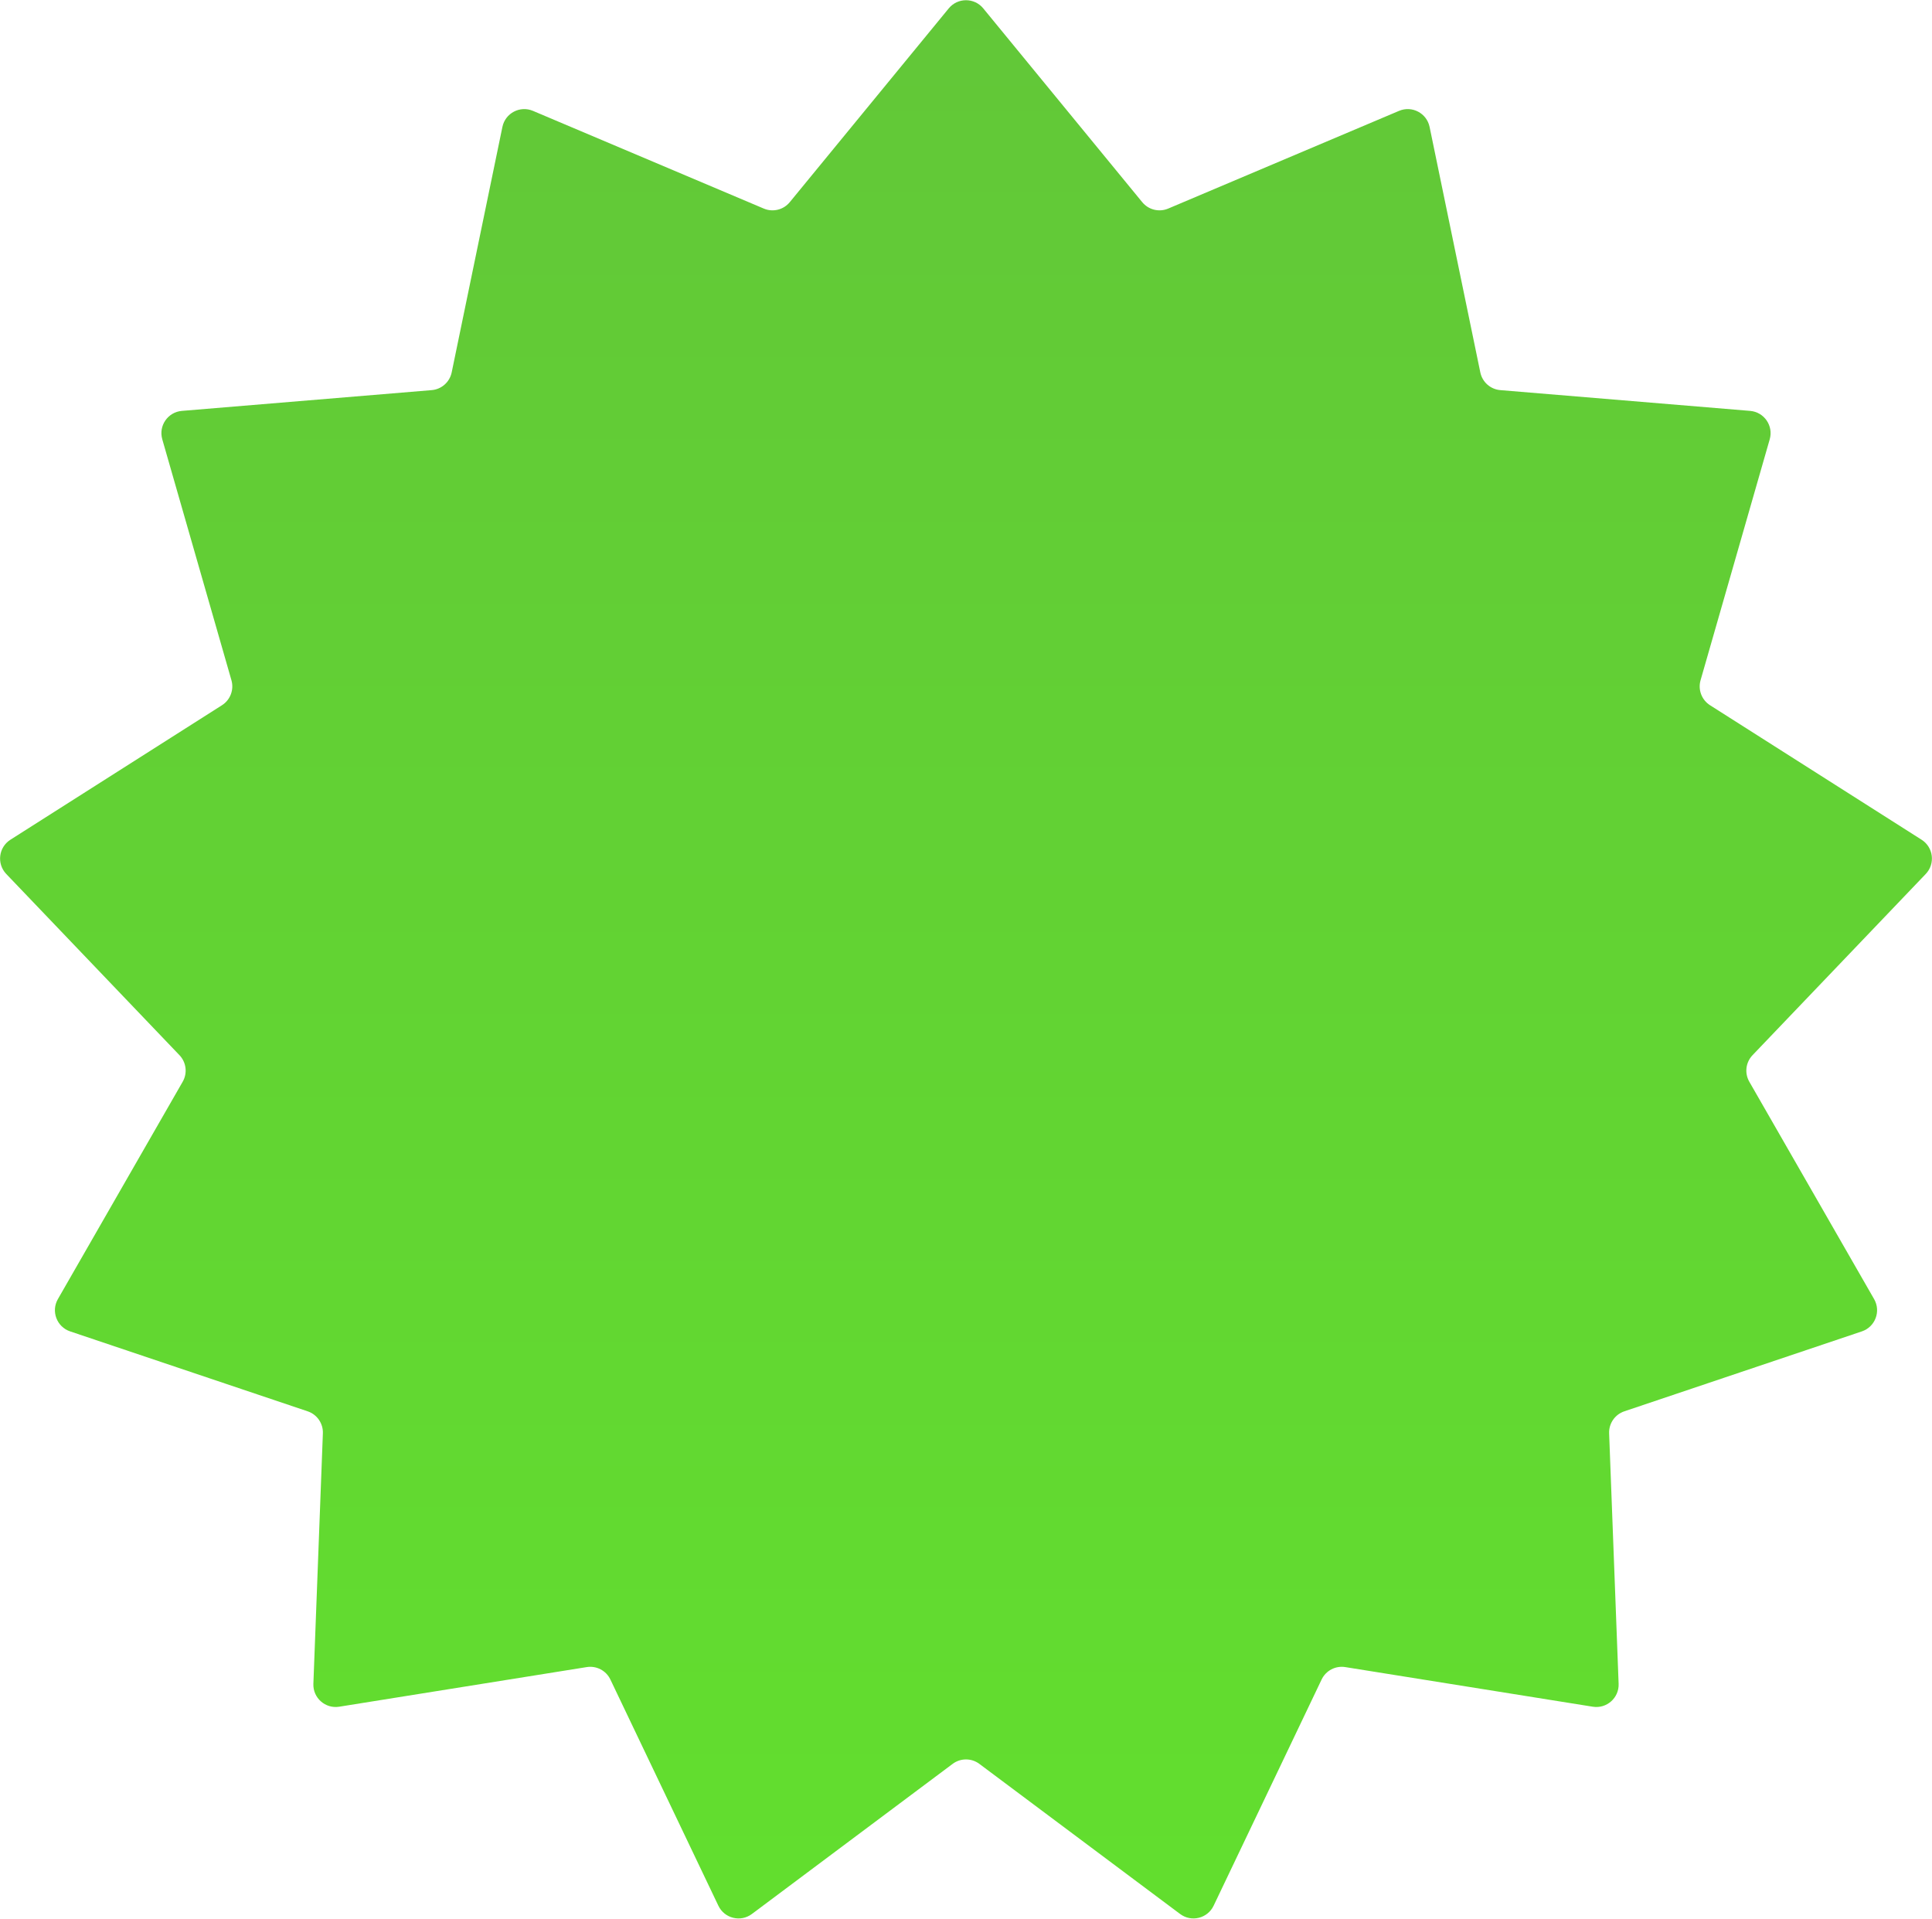 <?xml version="1.0" encoding="UTF-8"?> <svg xmlns="http://www.w3.org/2000/svg" width="5193" height="5157" viewBox="0 0 5193 5157" fill="none"> <path d="M2550.11 22.536C2574.12 -6.721 2618.88 -6.721 2642.89 22.536L3070.22 543.388C3087.1 563.954 3115.5 570.954 3140 560.585L3760.44 297.988C3795.29 283.238 3834.92 304.04 3842.58 341.101L3978.92 1000.89C3984.3 1026.94 4006.2 1046.33 4032.71 1048.54L4704.12 1104.35C4741.83 1107.49 4767.26 1144.33 4756.82 1180.7L4570.92 1828.27C4563.58 1853.84 4573.95 1881.19 4596.4 1895.46L5164.97 2256.91C5196.9 2277.21 5202.3 2321.64 5176.15 2349L4710.61 2836C4692.22 2855.23 4688.7 2884.27 4701.94 2907.34L5037.41 3491.61C5056.26 3524.43 5040.38 3566.28 5004.51 3578.35L4365.97 3793.22C4340.76 3801.71 4324.14 3825.78 4325.15 3852.36L4350.67 4525.6C4352.11 4563.42 4318.6 4593.1 4281.23 4587.12L3615.98 4480.64C3589.71 4476.43 3563.81 4490.02 3552.35 4514.03L3262.07 5122.02C3245.77 5156.17 3202.31 5166.88 3172 5144.22L2632.43 4740.77C2611.13 4724.84 2581.87 4724.84 2560.57 4740.77L2021 5144.22C1990.69 5166.88 1947.23 5156.17 1930.93 5122.02L1640.65 4514.03C1629.19 4490.02 1603.29 4476.43 1577.02 4480.64L911.767 4587.12C874.399 4593.1 840.893 4563.42 842.327 4525.6L867.848 3852.36C868.856 3825.78 852.239 3801.71 827.027 3793.22L188.485 3578.35C152.618 3566.28 136.745 3524.42 155.588 3491.61L491.057 2907.34C504.303 2884.27 500.777 2855.23 482.395 2836L16.851 2349C-9.299 2321.64 -3.904 2277.21 28.033 2256.91L596.597 1895.46C619.047 1881.19 629.419 1853.84 622.079 1828.27L436.182 1180.7C425.74 1144.33 451.169 1107.49 488.882 1104.35L1160.29 1048.54C1186.8 1046.33 1208.7 1026.94 1214.08 1000.89L1350.42 341.101C1358.08 304.04 1397.71 283.238 1432.56 297.988L2053 560.585C2077.5 570.954 2105.9 563.954 2122.78 543.388L2550.11 22.536Z" fill="url(#paint0_linear_26_19)"></path> <defs> <linearGradient id="paint0_linear_26_19" x1="2596.5" y1="-34" x2="2596.5" y2="5265" gradientUnits="userSpaceOnUse"> <stop stop-color="#62C738"></stop> <stop offset="1" stop-color="#62DF2E"></stop> </linearGradient> </defs> </svg> 